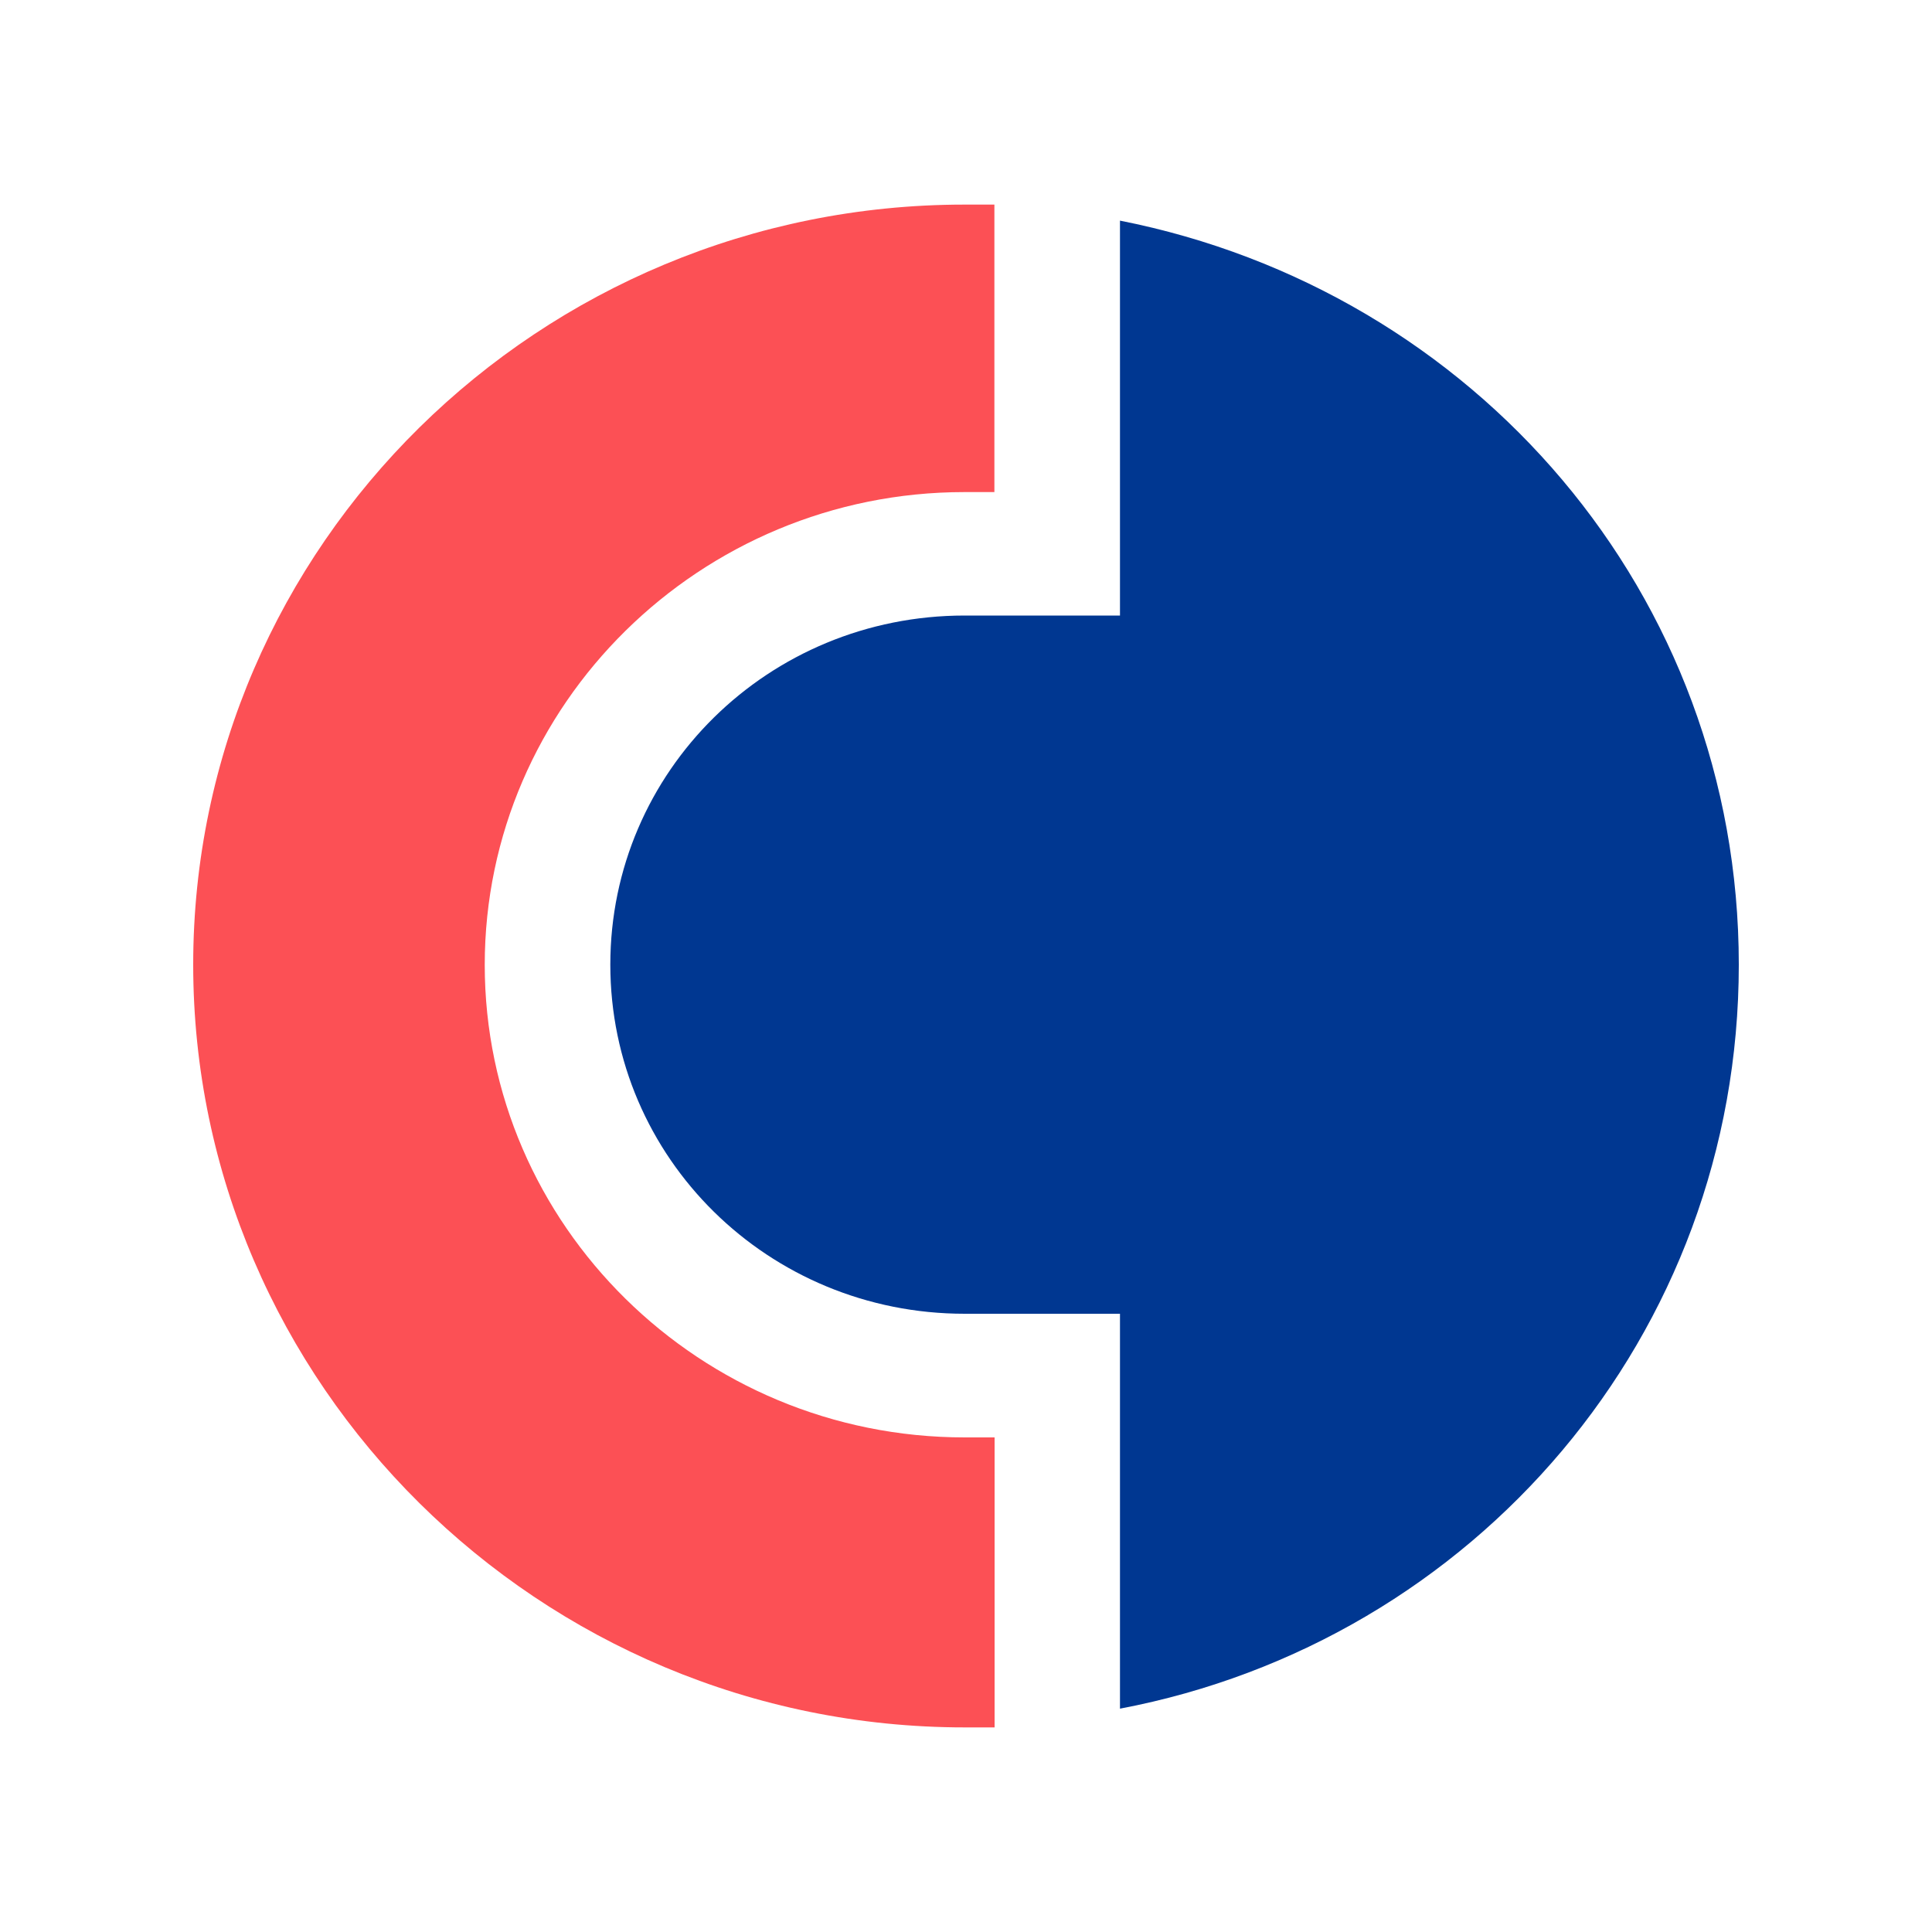 <?xml version="1.0" encoding="UTF-8"?>
<svg id="Layer_1" data-name="Layer 1" xmlns="http://www.w3.org/2000/svg" viewBox="0 0 100 100">
  <defs>
    <style>
      .cls-1 {
        fill: #fc5055;
      }

      .cls-2 {
        fill: #003791;
      }
    </style>
  </defs>
  <path class="cls-2" d="M57.97,11.42V31.86h-8.04c-10.16,0-18.34,8.06-18.34,18.07s8.18,18.07,18.34,18.07h8.04v20.44c18.34-3.48,32.03-19.32,32.03-38.51S76.31,15.04,57.97,11.42"/>
  <path class="cls-1" d="M49.93,74.4c-13.69,0-24.84-10.98-24.84-24.46s11.15-24.47,24.83-24.47h1.55V10.59h-1.55C27.92,10.59,10,28.24,10,49.93s17.92,39.48,39.93,39.48h1.55v-15.01h-1.55Z"/>
</svg>